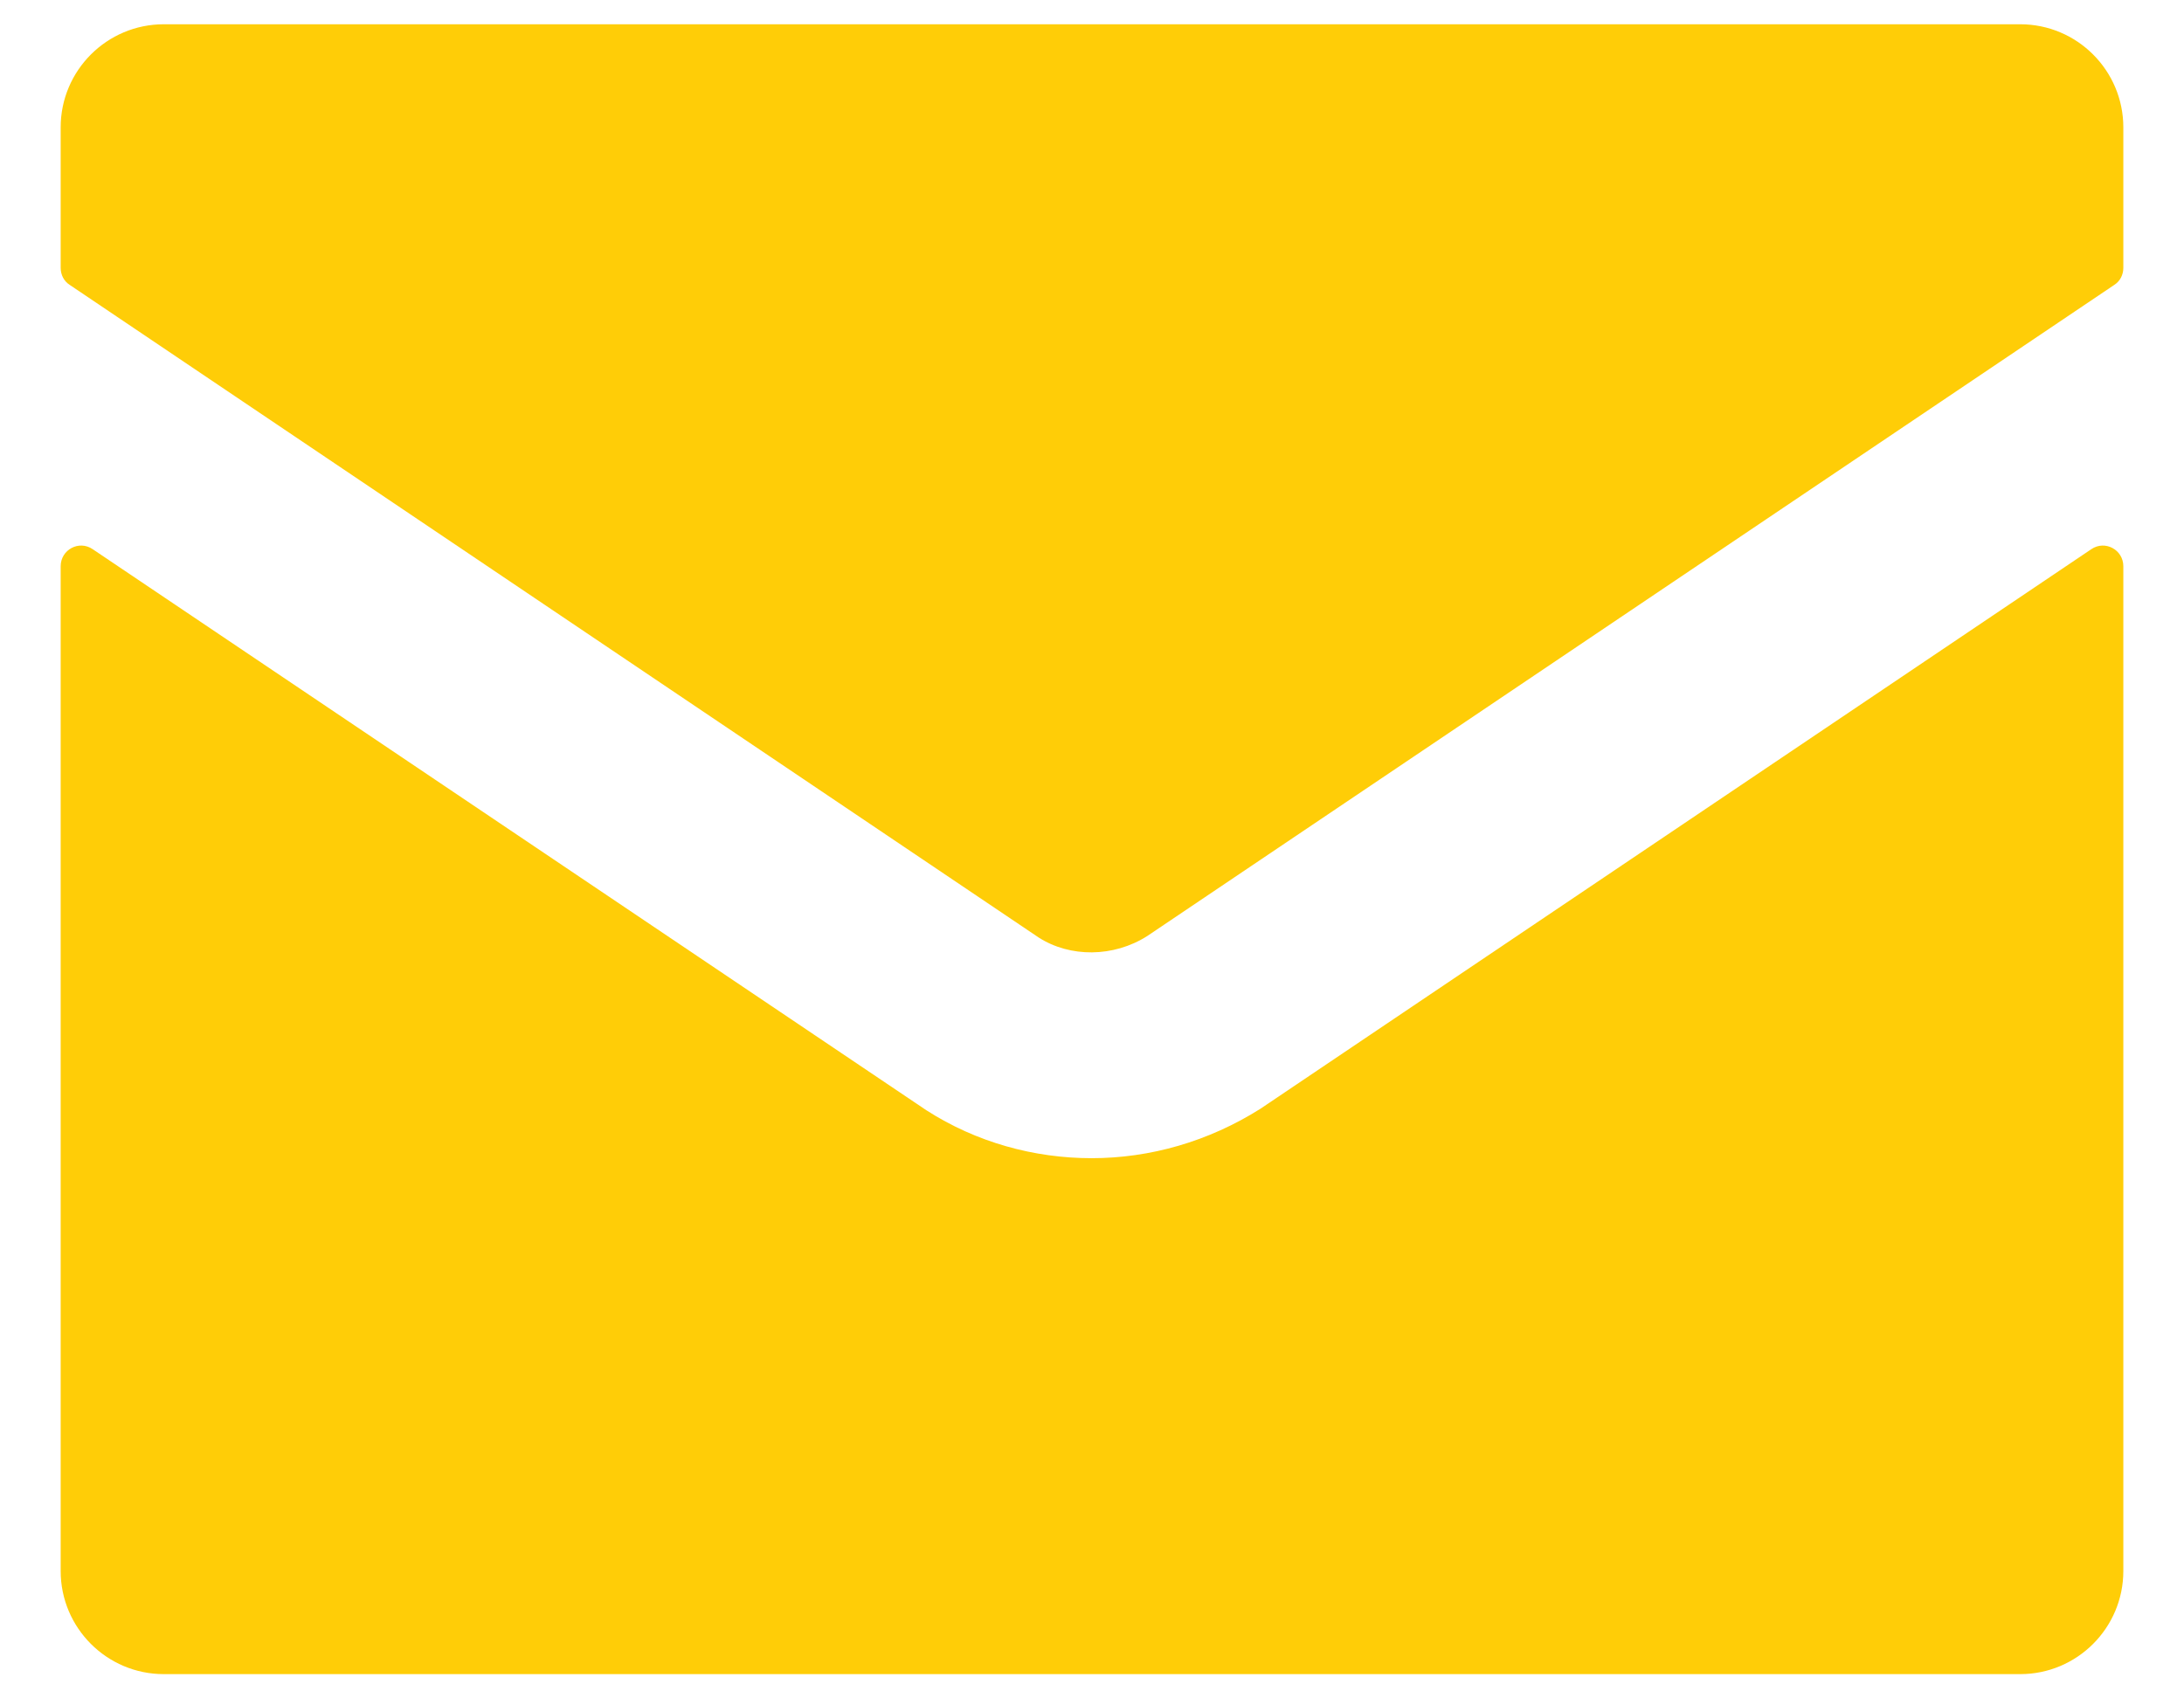 <svg width="18" height="14" viewBox="0 0 18 14" fill="none" xmlns="http://www.w3.org/2000/svg">
<path d="M10.389 9.139C9.96 9.41 9.479 9.547 8.997 9.547C8.521 9.547 8.046 9.416 7.635 9.152L0.764 4.527C0.651 4.45 0.5 4.531 0.5 4.668V12.95C0.5 13.419 0.881 13.8 1.35 13.8H16.65C17.119 13.8 17.5 13.419 17.5 12.95V4.668C17.5 4.531 17.349 4.45 17.236 4.527L10.389 9.139Z" fill="#FFCD07"/>
<path d="M8.562 7.729C8.819 7.893 9.177 7.893 9.455 7.716L17.426 2.348C17.473 2.318 17.5 2.265 17.5 2.208V1.05C17.5 0.581 17.119 0.2 16.65 0.2H1.35C0.881 0.2 0.5 0.581 0.5 1.05V2.208C0.5 2.265 0.527 2.318 0.574 2.348L8.562 7.729Z" fill="#FFCD07"/>
</svg>
